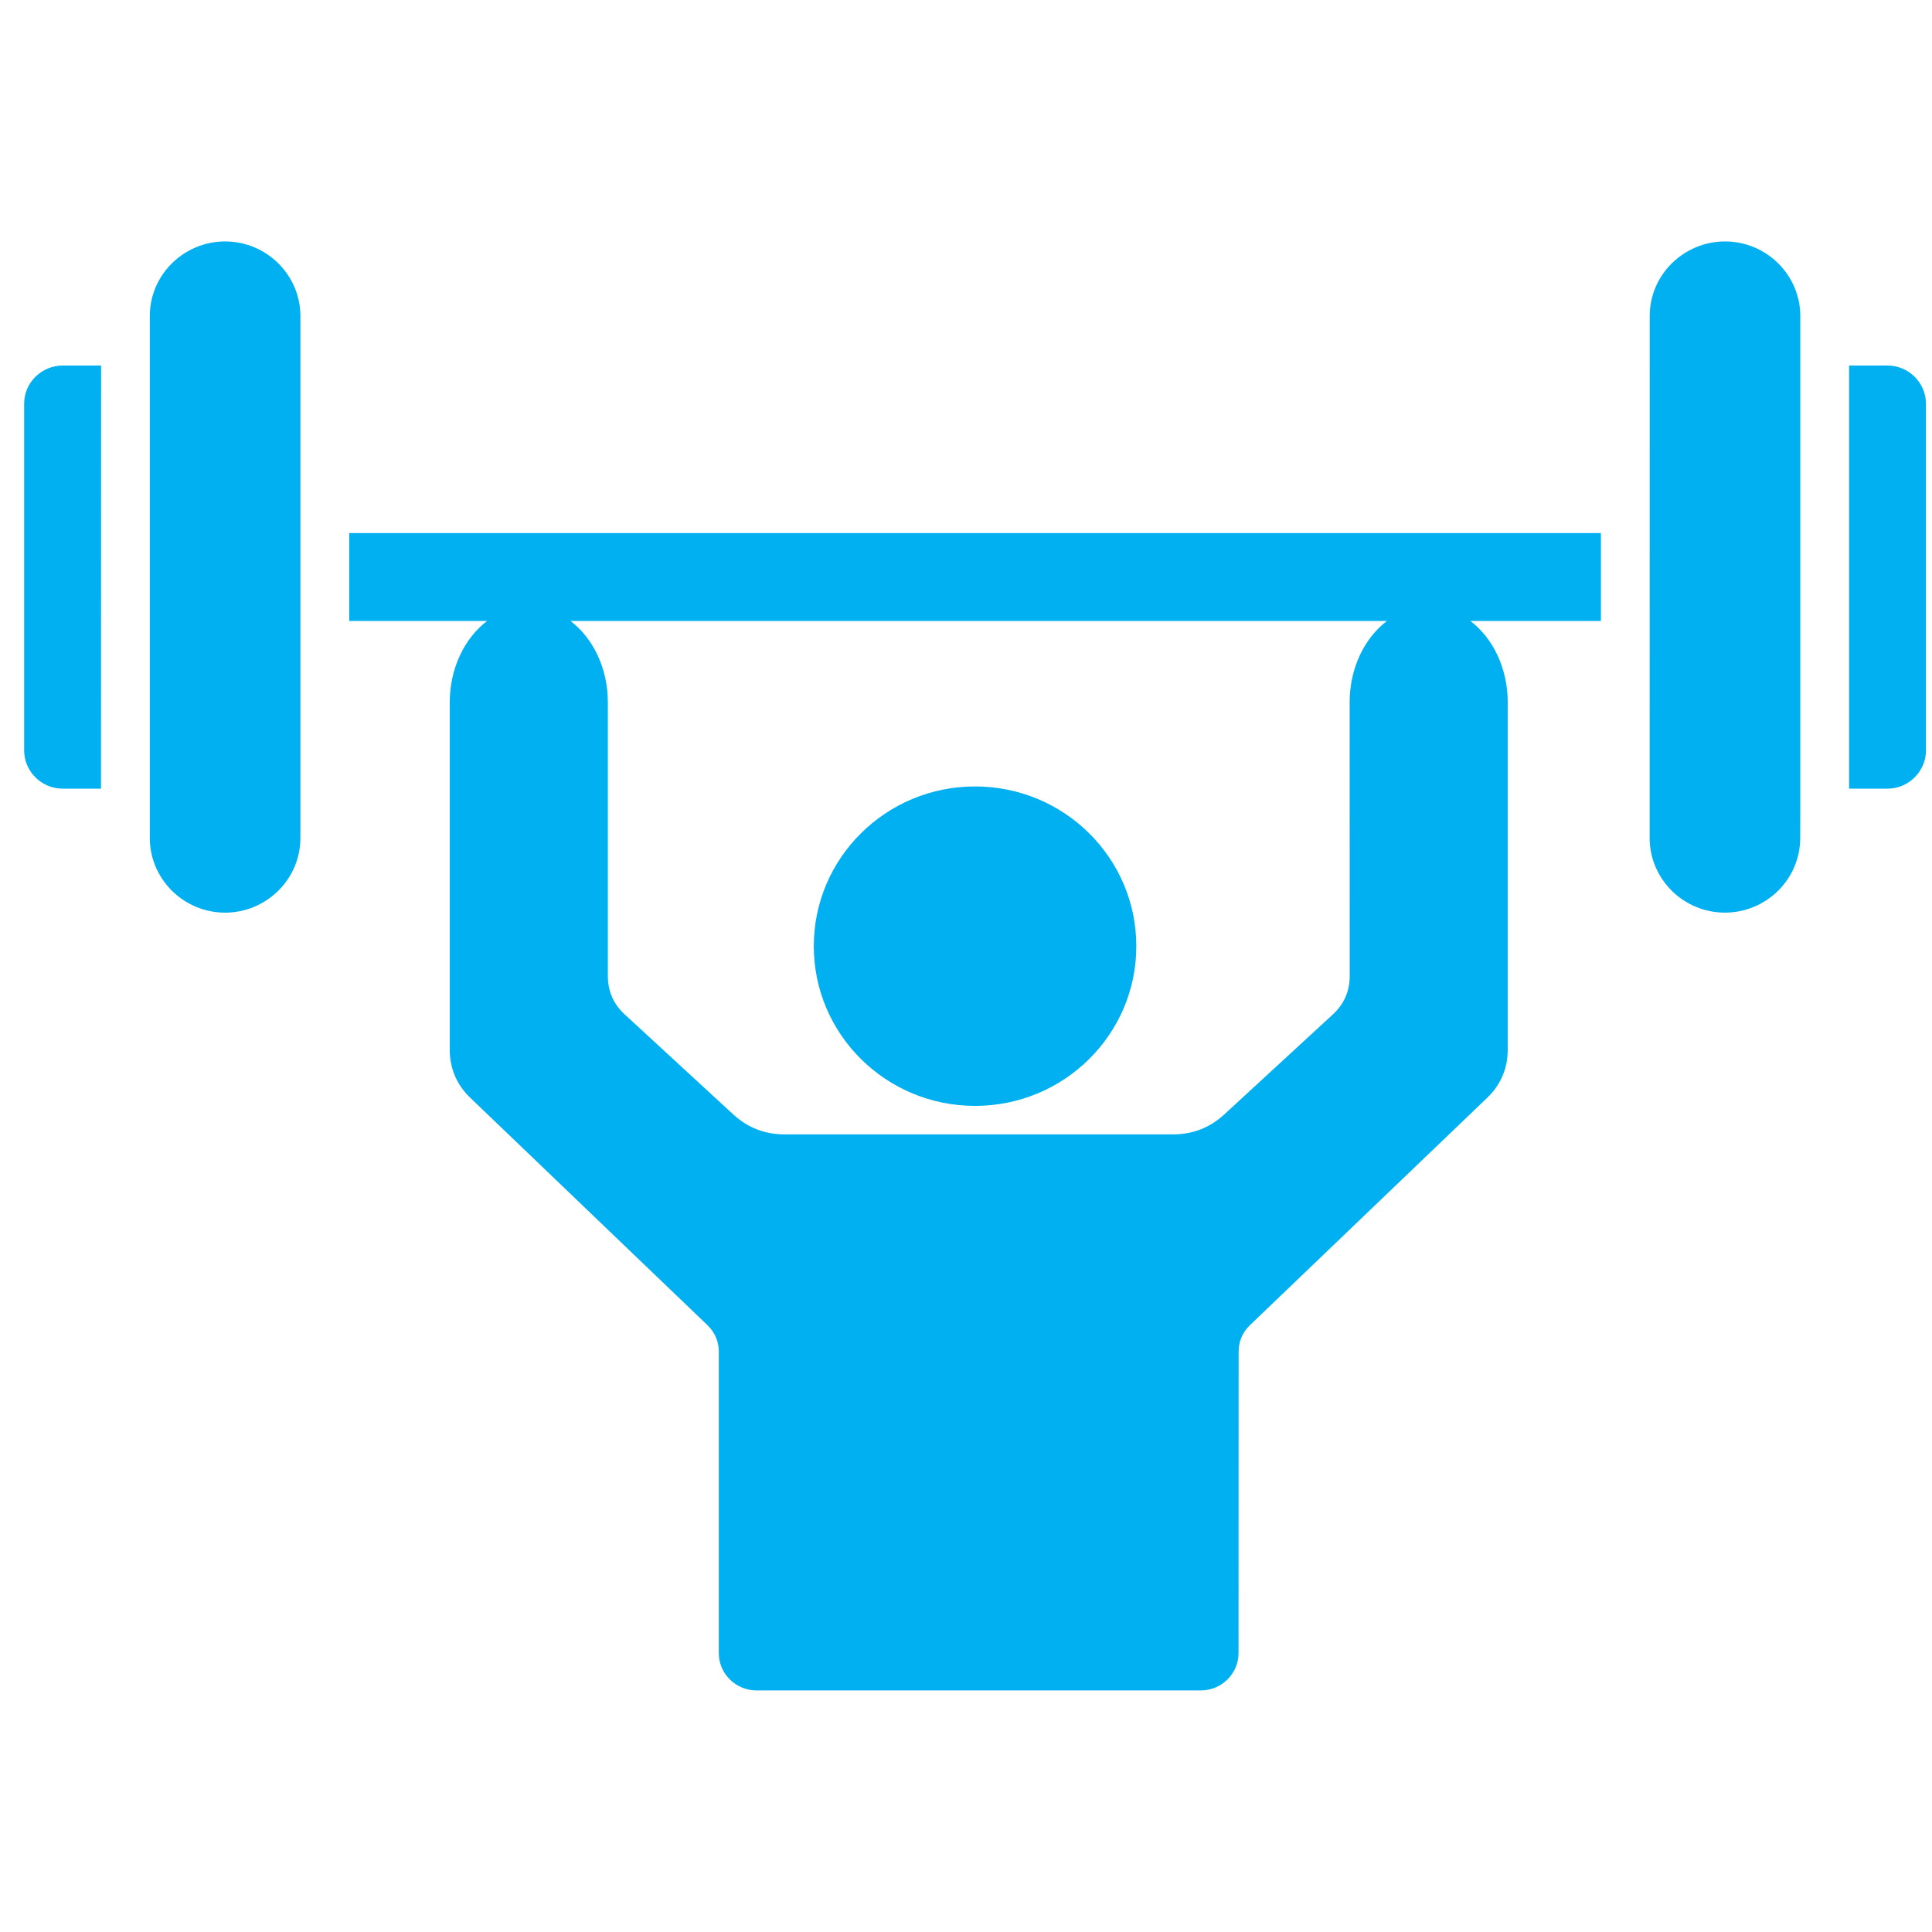 <?xml version="1.0" encoding="UTF-8"?> <svg xmlns="http://www.w3.org/2000/svg" width="64" height="64" viewBox="0 0 64 64" fill="none"><g clip-path="url(#clip0_206_456)"><path fill-rule="evenodd" clip-rule="evenodd" d="M32.3 36.634C29.35 36.634 26.958 34.265 26.958 31.343C26.958 28.421 29.35 26.052 32.3 26.052C35.251 26.052 37.642 28.421 37.642 31.343C37.642 34.265 35.251 36.634 32.3 36.634ZM11.568 17.659V20.571H16.135C15.395 21.133 14.899 22.131 14.899 23.262V34.77C14.899 35.396 15.13 35.937 15.584 36.371L23.43 43.893C23.682 44.135 23.811 44.434 23.811 44.782V54.761C23.811 55.442 24.372 55.998 25.06 55.998H39.779C40.466 55.998 41.028 55.442 41.028 54.761L41.031 44.782C41.031 44.434 41.159 44.135 41.411 43.893L49.26 36.371C49.714 35.937 49.945 35.396 49.945 34.77V23.262C49.945 22.131 49.449 21.133 48.709 20.571H53.032V17.659H11.568ZM45.944 20.571H18.899C19.639 21.133 20.136 22.131 20.136 23.262V32.336C20.136 32.835 20.325 33.267 20.695 33.605L24.288 36.915C24.769 37.357 25.333 37.578 25.992 37.578H38.855C39.511 37.578 40.078 37.357 40.558 36.915L44.152 33.605C44.522 33.264 44.711 32.835 44.711 32.336L44.709 23.262C44.709 22.131 45.202 21.133 45.944 20.571ZM59.637 26.772V10.468C59.637 9.789 59.356 9.171 58.904 8.723C58.453 8.276 57.828 7.998 57.143 7.998C56.458 7.998 55.836 8.276 55.381 8.723C54.927 9.171 54.649 9.789 54.649 10.468L54.647 27.762C54.647 28.441 54.927 29.057 55.379 29.507C55.83 29.954 56.455 30.232 57.14 30.232C57.825 30.232 58.45 29.954 58.902 29.507C59.353 29.06 59.634 28.441 59.634 27.762L59.637 26.772ZM62.527 12.109H61.254V26.125H62.527C62.876 26.125 63.194 25.982 63.424 25.753C63.655 25.522 63.8 25.207 63.8 24.862V13.37C63.8 13.024 63.655 12.709 63.424 12.48C63.193 12.249 62.876 12.109 62.527 12.109ZM7.457 7.998C6.772 7.998 6.147 8.276 5.695 8.723C5.241 9.171 4.963 9.789 4.963 10.468V27.763C4.963 28.441 5.244 29.057 5.695 29.507C6.147 29.954 6.772 30.233 7.457 30.233C8.142 30.233 8.764 29.954 9.218 29.507C9.67 29.06 9.951 28.441 9.951 27.763V10.468C9.951 9.789 9.67 9.171 9.218 8.723C8.767 8.276 8.142 7.998 7.457 7.998ZM3.349 12.109H2.073C1.724 12.109 1.406 12.252 1.175 12.48C0.944 12.707 0.8 13.024 0.8 13.37V24.862C0.8 25.207 0.944 25.522 1.175 25.753C1.406 25.982 1.724 26.125 2.073 26.125H3.346L3.349 12.109Z" fill="#00B0F0"></path></g><defs><clipPath id="clip0_206_456"><rect width="64" height="64" fill="white"></rect></clipPath></defs></svg> 